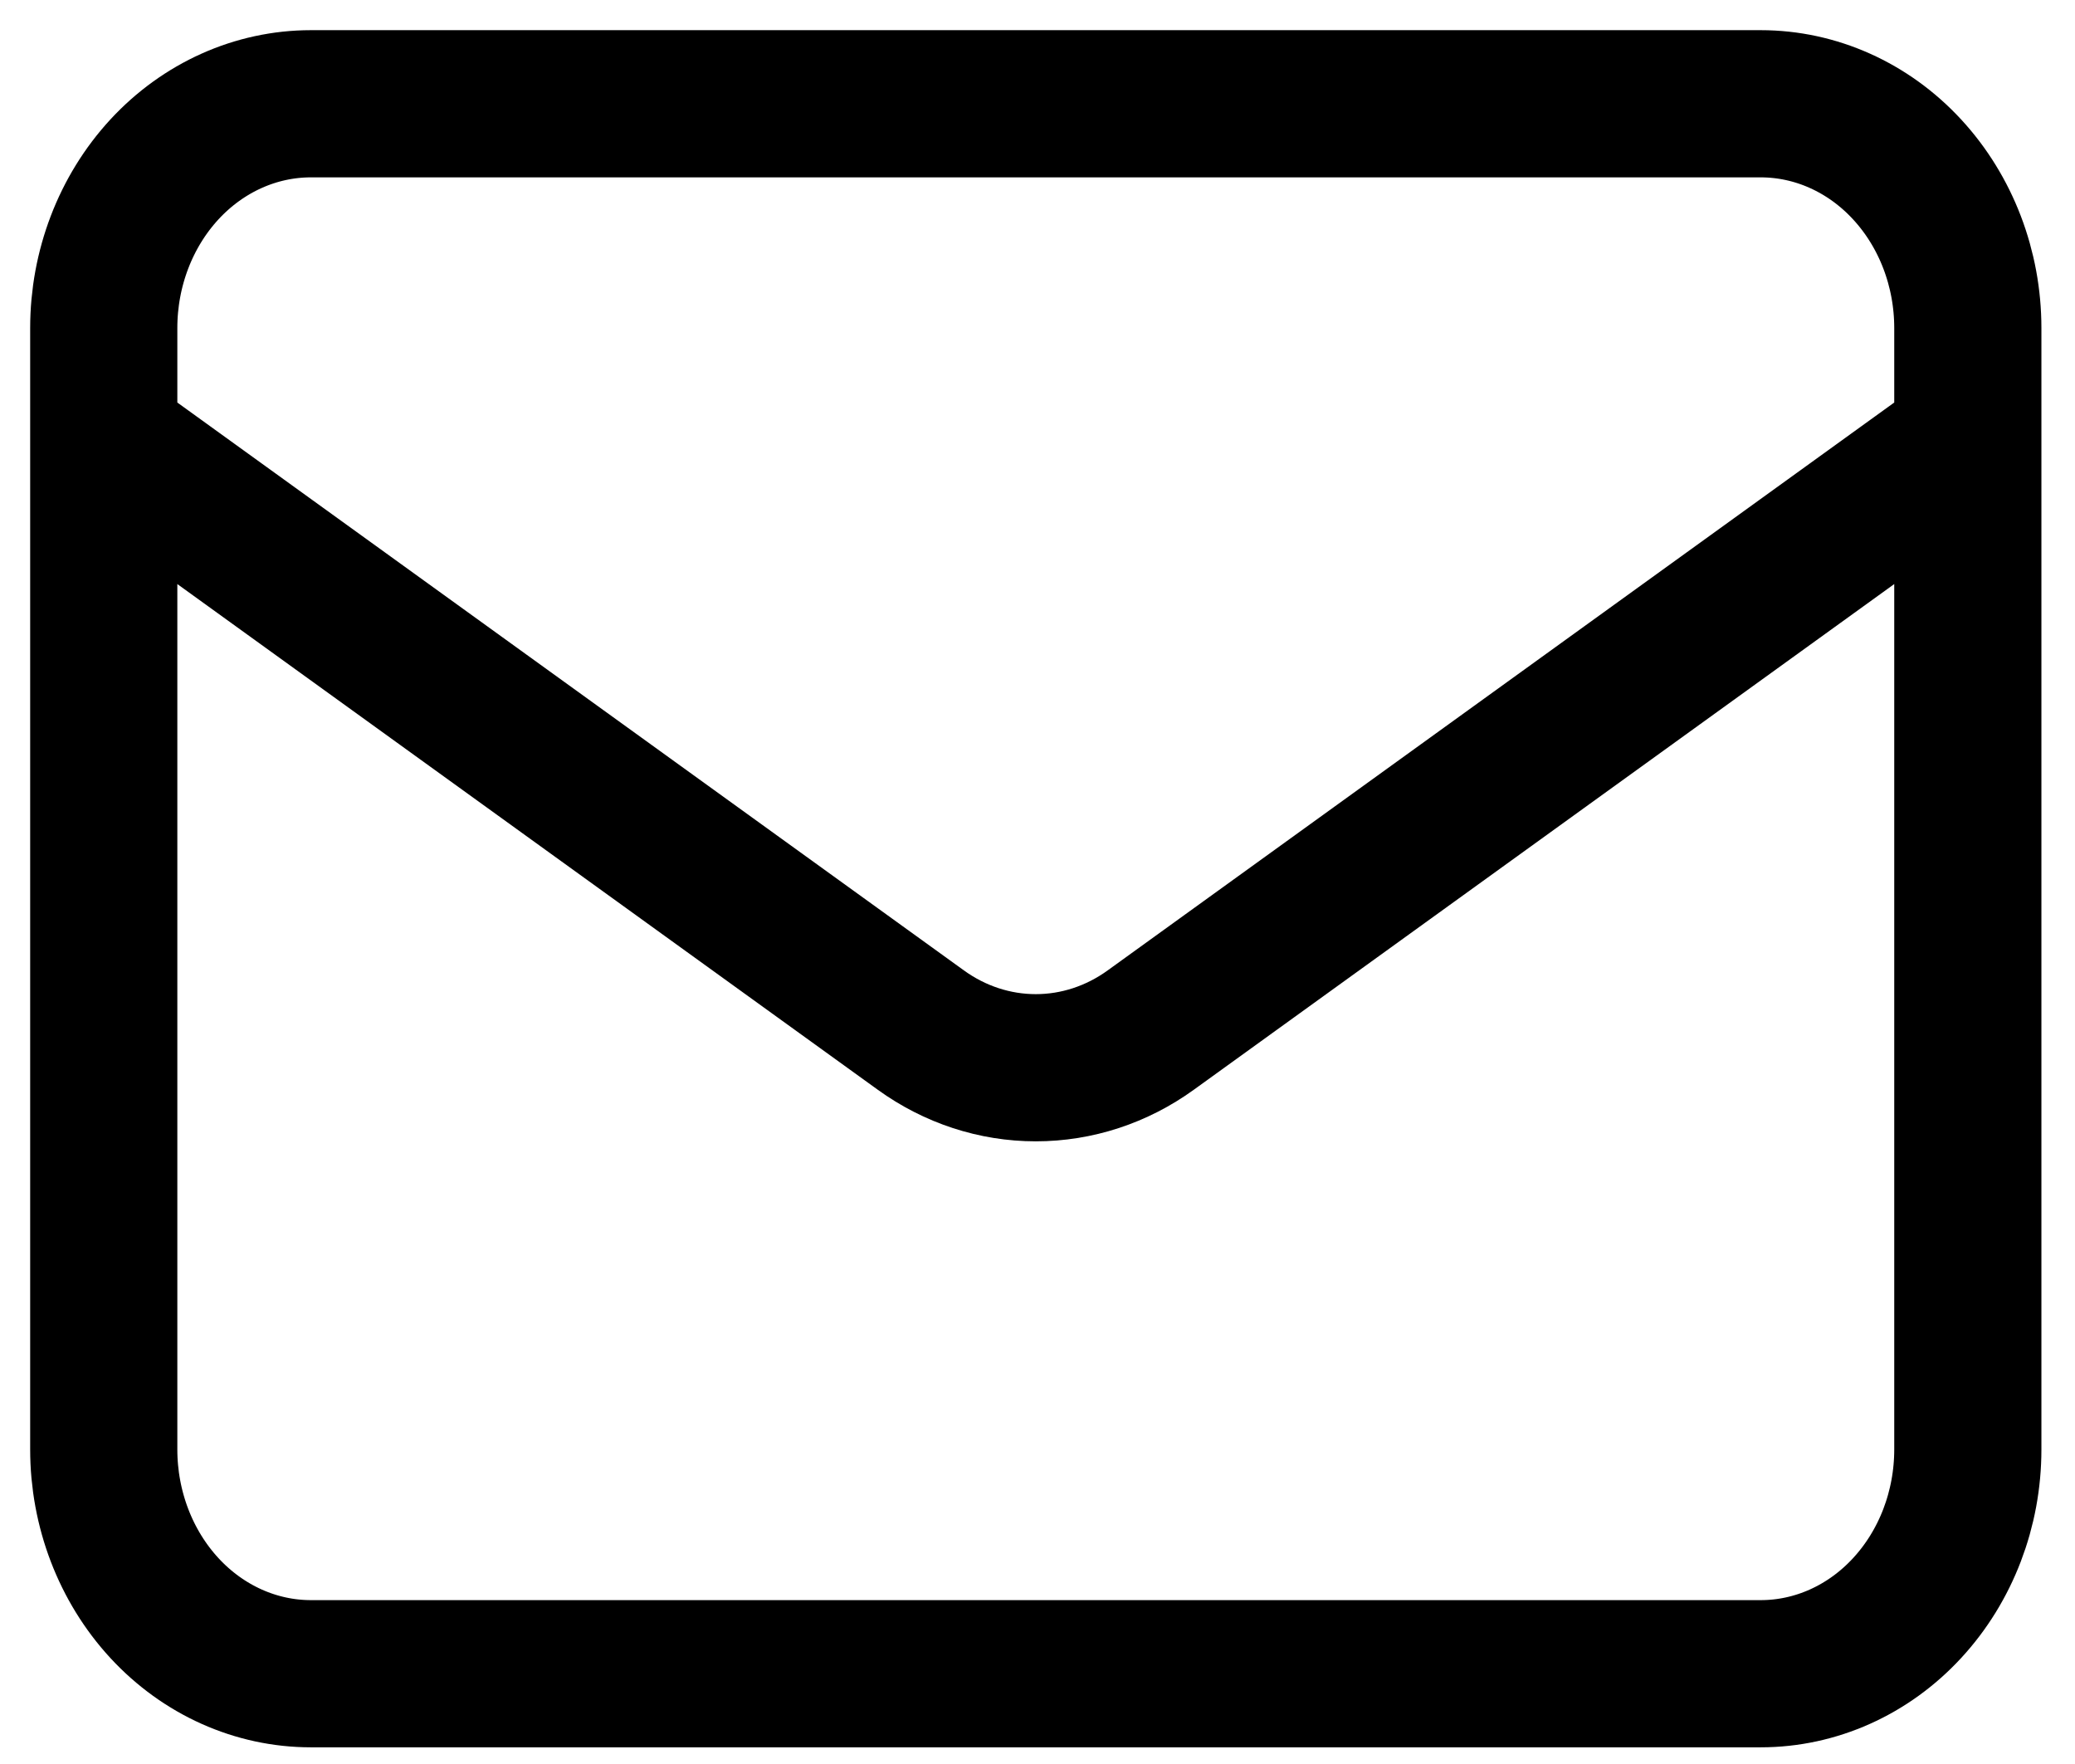 <?xml version="1.0" encoding="utf-8"?>
<svg xmlns="http://www.w3.org/2000/svg" fill="none" height="100%" overflow="visible" preserveAspectRatio="none" style="display: block;" viewBox="0 0 40 34" width="100%">
<path d="M2 8.484L17.751 19.854C18.407 20.328 19.178 20.58 19.967 20.58C20.756 20.58 21.527 20.328 22.183 19.854L37.934 8.484M5.993 32.26H33.941C35 32.26 36.016 31.805 36.764 30.994C37.513 30.183 37.934 29.084 37.934 27.937V6.323C37.934 5.176 37.513 4.077 36.764 3.266C36.016 2.455 35 2 33.941 2H5.993C4.934 2 3.918 2.455 3.169 3.266C2.421 4.077 2 5.176 2 6.323V27.937C2 29.084 2.421 30.183 3.169 30.994C3.918 31.805 4.934 32.26 5.993 32.26Z" id="Vector" stroke="black" stroke-linecap="round" stroke-linejoin="round" stroke-width="2.837"/>
</svg>